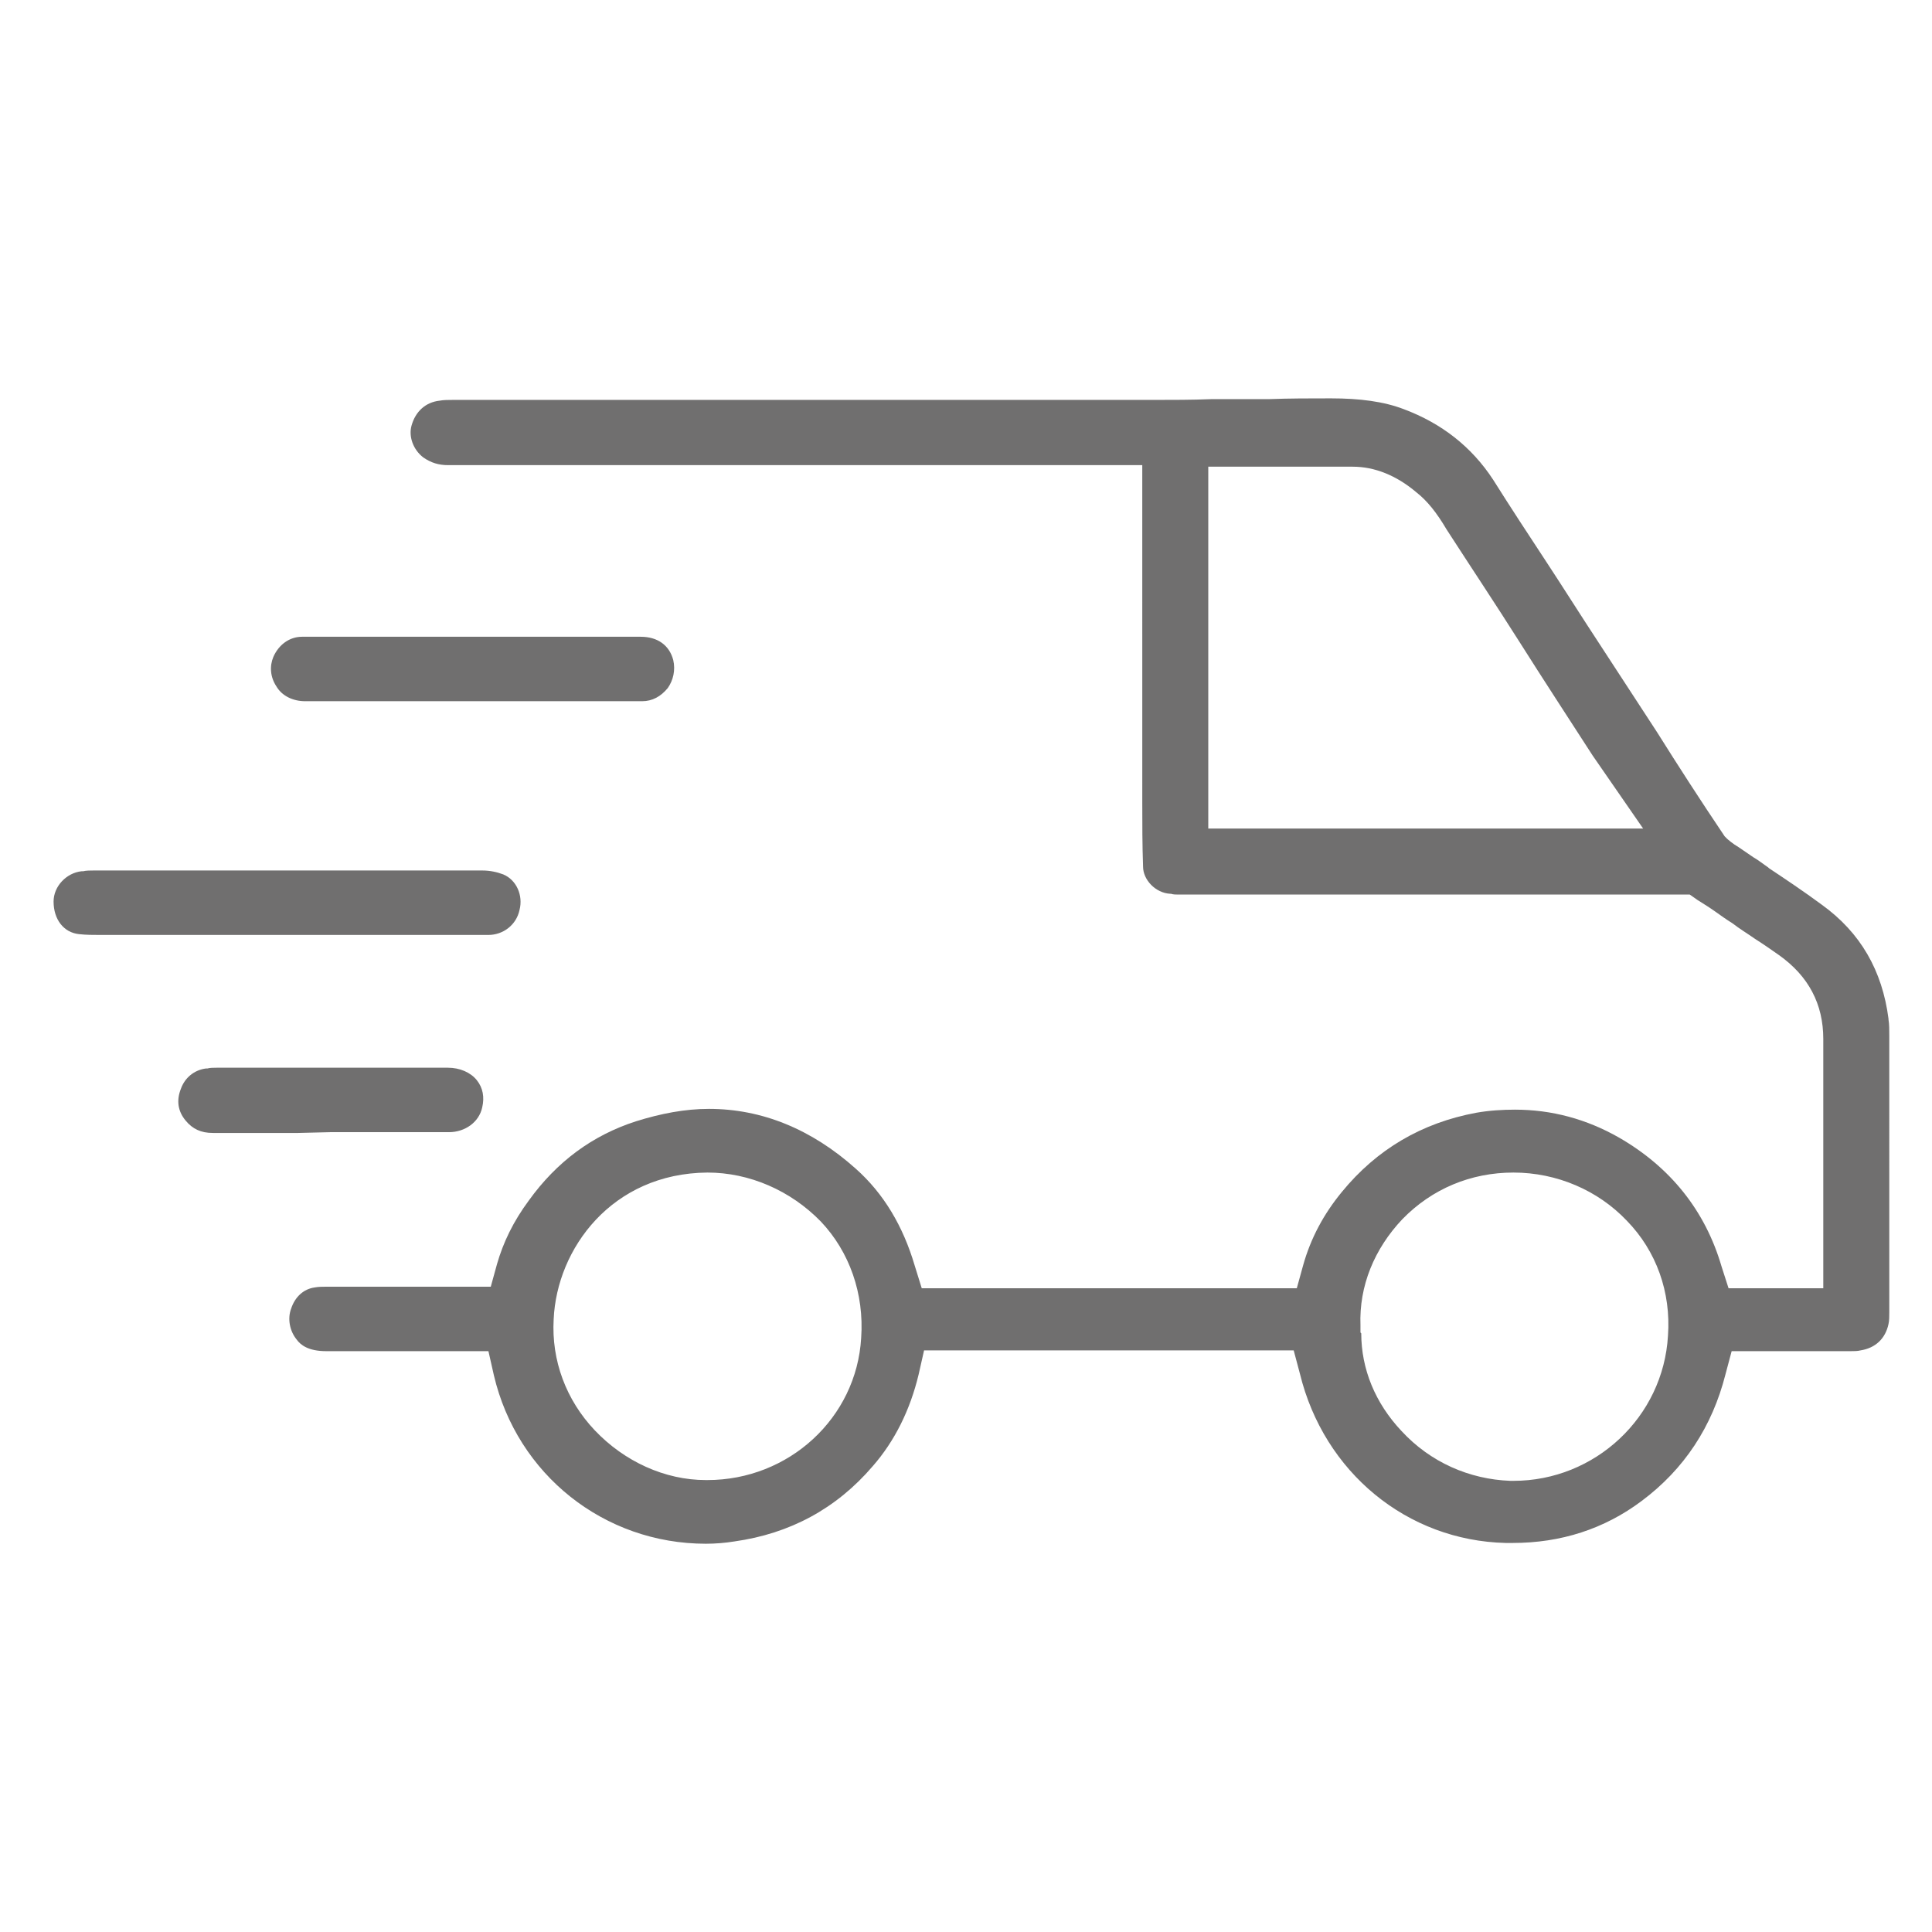 <?xml version="1.0" encoding="utf-8"?>
<!-- Generator: Adobe Illustrator 27.4.1, SVG Export Plug-In . SVG Version: 6.00 Build 0)  -->
<svg version="1.1" id="Layer_1" xmlns="http://www.w3.org/2000/svg" xmlns:xlink="http://www.w3.org/1999/xlink" x="0px" y="0px"
	 viewBox="0 0 248.8 248.8" style="enable-background:new 0 0 248.8 248.8;" xml:space="preserve">
<style type="text/css">
	.st0{fill:#706F6F;}
</style>
<path class="st0" d="M194.8,198.7c-0.3,0-0.6,0-0.9,0c-12.7-0.3-23.4-9.1-26.5-21.8l-0.8-3H119l-0.7,3.1c-1.1,4.6-3.1,8.6-5.9,11.8
	c-4.7,5.5-10.7,8.7-17.8,9.7c-1.2,0.2-2.5,0.3-3.7,0.3c-13.1,0-24.3-8.9-27.3-21.7l-0.7-3.1H42c-2.3,0-3.3-0.8-3.8-1.5
	c-0.9-1.1-1.2-2.7-0.7-4c0.5-1.5,1.6-2.5,3-2.7c0.5-0.1,1.1-0.1,1.5-0.1h21.2l0.8-2.9c0.8-2.8,2.1-5.5,4.1-8.2
	c3.6-5,8.2-8.4,13.8-10.2c3.2-1,6.3-1.6,9.4-1.6c6.8,0,13.2,2.6,18.9,7.7c3.6,3.2,6.1,7.4,7.6,12.5l0.9,2.9H167l0.8-2.9
	c1-3.6,2.7-6.7,5-9.5c4.5-5.5,10.3-8.9,17.3-10.2c1.7-0.3,3.4-0.4,5-0.4c4.7,0,9.2,1.2,13.4,3.6c6.6,3.8,11.1,9.4,13.2,16.6l0.9,2.8
	h12.2v-32.1c0-4.5-1.9-8.1-5.7-10.8c-1-0.7-2-1.4-3.1-2.1c-1-0.7-2-1.3-2.9-2c-0.8-0.5-1.5-1-2.2-1.5c-0.7-0.5-1.5-1-2.3-1.5l-1-0.7
	h-64.9l-0.2,0c-0.2,0-0.5,0-0.8,0c-0.3,0-0.6,0-0.9-0.1l-0.1,0c-1.9-0.1-3.5-1.8-3.5-3.5c-0.1-2.8-0.1-5.5-0.1-8.1V59.9H57.7
	c-1.2,0-2.2-0.3-3.2-1c-1.3-1-1.9-2.7-1.5-4.1c0.5-1.8,1.8-3,3.6-3.2c0.5-0.1,1.2-0.1,1.7-0.1h90.2c2.5,0,5,0,7.5-0.1
	c2.4,0,4.9,0,7.3,0l0.1,0c2.6-0.1,5.3-0.1,8-0.1c3.7,0,6.8,0.4,9.4,1.4c4.8,1.8,8.7,4.8,11.5,9.1c2.2,3.5,4.5,7,6.8,10.5
	c2.3,3.5,4.5,7,6.8,10.5l7.5,11.5c2.7,4.3,5.6,8.8,8.5,13.1l0.2,0.3l0.3,0.3c0.1,0.1,0.8,0.7,1.5,1.1c0.6,0.4,1.3,0.9,1.9,1.3
	c0.7,0.4,1.3,0.9,1.9,1.3l0.1,0.1c2.1,1.4,4.5,3,6.8,4.7c5,3.6,7.8,8.5,8.6,14.7l0,0.1c0.1,0.6,0.1,1.3,0.1,2.1c0,0.3,0,0.6,0,0.9
	V169c0,0.4,0,1.1-0.1,1.5c-0.4,1.9-1.7,3.1-3.6,3.4c-0.4,0.1-0.8,0.1-1.3,0.1H223l-0.8,3c-1.7,6.7-5.3,12.2-10.8,16.3
	C206.6,196.9,201,198.7,194.8,198.7z M175.3,171.7c0,4.6,1.8,9,5.2,12.6c3.7,4,8.7,6.2,14,6.4l0.4,0c10.5,0,19.3-8.2,19.9-18.7
	c0.4-5.6-1.5-10.9-5.3-14.8c-3.7-3.9-9-6.2-14.6-6.2c-5.5,0-10.5,2.1-14.3,6c-3.6,3.8-5.6,8.6-5.4,13.7l0,0.9L175.3,171.7z
	 M91.1,151c-12.3,0.1-19.4,9.8-19.8,18.9c-0.3,5.3,1.6,10.4,5.3,14.3c3.8,4,9,6.4,14.3,6.4l0.2,0c10.5,0,19.2-8,19.8-18.3
	c0.4-5.7-1.5-11.1-5.2-15C101.8,153.3,96.5,151,91.1,151L91.1,151L91.1,151z M155.6,106.7h56l-6.5-9.4c-3.1-4.8-6.3-9.7-9.4-14.6
	c-3.1-4.9-6.3-9.7-9.4-14.5c-1.3-2.2-2.5-3.7-3.9-4.8c-2.6-2.2-5.4-3.3-8.2-3.3h-18.6V106.7z"/>
<path class="st0" d="M12.8,120.4c-0.8,0-1.7,0-2.6-0.1c-2-0.2-3.3-1.9-3.3-4.2c0-2,1.7-3.7,3.6-3.9l0.2,0c0.4-0.1,0.9-0.1,1.4-0.1
	h50c1,0,1.9,0.2,2.7,0.5c1.7,0.7,2.6,2.7,2.1,4.6c-0.4,1.9-2.1,3.2-4,3.2H12.8z"/>
<path class="st0" d="M39.3,90.3c-1.6,0-3-0.7-3.7-1.9c-0.8-1.2-0.9-2.6-0.4-3.8c0.7-1.6,2.1-2.6,3.7-2.6h43.6c2.2,0,3.7,1.1,4.2,3
	c0.3,1.3,0,2.6-0.7,3.6c-0.9,1.1-2,1.7-3.3,1.7H39.3z"/>
<path class="st0" d="M27.4,145.9c-1.5,0-2.6-0.5-3.5-1.6c-1-1.2-1.2-2.6-0.6-4.1c0.5-1.4,1.7-2.4,3.2-2.6l0.1,0l0.1,0
	c0.3-0.1,0.8-0.1,1.2-0.1h29.8c1.5,0,2.9,0.6,3.7,1.6c0.8,1,1,2.2,0.7,3.5c-0.4,1.9-2.2,3.2-4.3,3.2H42.5l-4.1,0.1H27.4z"/>
</svg>
